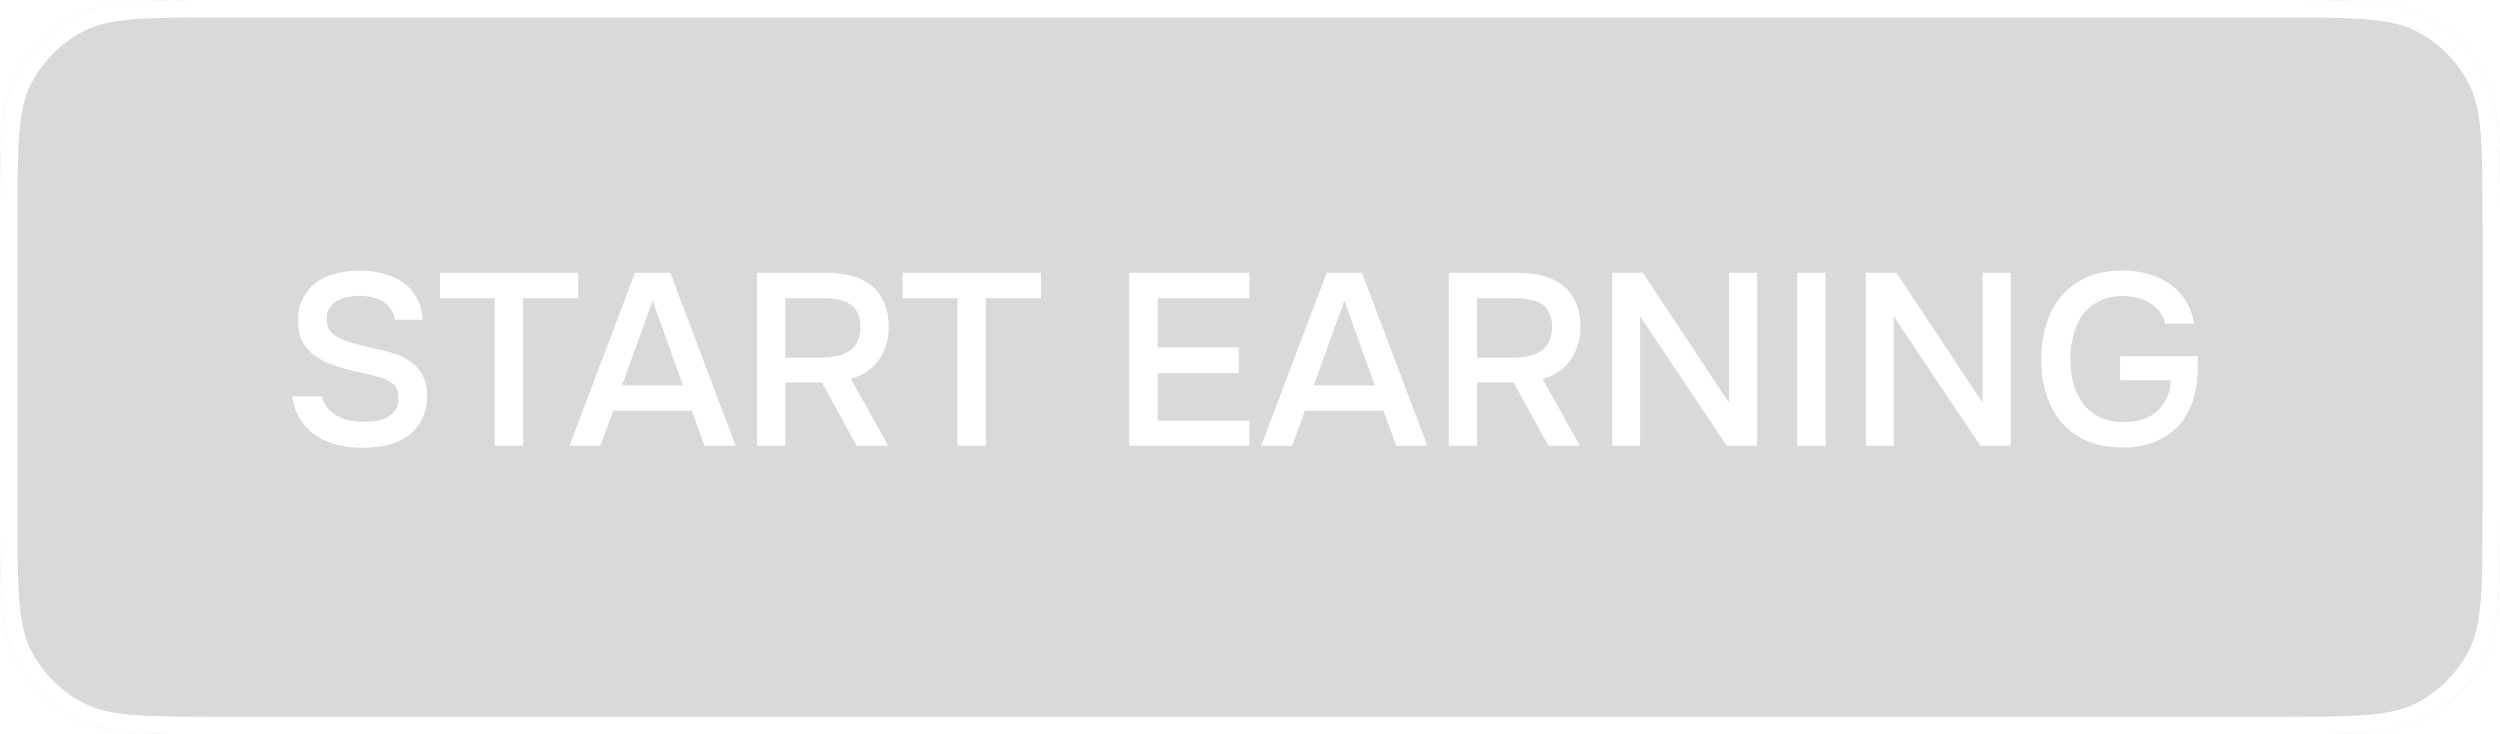 <?xml version="1.0" encoding="UTF-8"?> <svg xmlns="http://www.w3.org/2000/svg" width="143" height="42" viewBox="0 0 143 42" fill="none"><g filter="url(#filter0_b_4354_8498)"><path d="M0 12.8C0 8.32 0 6.079 0.872 4.368C1.639 2.863 2.863 1.639 4.368 0.872C6.079 0 8.32 0 12.8 0H130.2C134.68 0 136.921 0 138.632 0.872C140.137 1.639 141.361 2.863 142.128 4.368C143 6.079 143 8.32 143 12.8V29.2C143 33.68 143 35.921 142.128 37.632C141.361 39.137 140.137 40.361 138.632 41.128C136.921 42 134.68 42 130.2 42H12.8C8.32 42 6.079 42 4.368 41.128C2.863 40.361 1.639 39.137 0.872 37.632C0 35.921 0 33.68 0 29.2V12.8Z" fill="black" fill-opacity="0.15"></path><path d="M0.5 12.8C0.5 10.552 0.5 8.895 0.607 7.586C0.714 6.283 0.923 5.368 1.317 4.595C2.037 3.184 3.184 2.037 4.595 1.317C5.368 0.923 6.283 0.714 7.586 0.607C8.895 0.5 10.552 0.5 12.8 0.5H130.2C132.448 0.5 134.105 0.5 135.414 0.607C136.717 0.714 137.632 0.923 138.405 1.317C139.816 2.037 140.964 3.184 141.683 4.595L142.128 4.368L141.683 4.595C142.077 5.368 142.286 6.283 142.393 7.586C142.5 8.895 142.5 10.552 142.5 12.8V29.2C142.5 31.448 142.5 33.105 142.393 34.414C142.286 35.717 142.077 36.632 141.683 37.405C140.964 38.816 139.816 39.964 138.405 40.682C137.632 41.077 136.717 41.286 135.414 41.393C134.105 41.5 132.448 41.5 130.2 41.5H12.8C10.552 41.5 8.895 41.5 7.586 41.393C6.283 41.286 5.368 41.077 4.595 40.682C3.184 39.964 2.037 38.816 1.317 37.405C0.923 36.632 0.714 35.717 0.607 34.414C0.5 33.105 0.5 31.448 0.5 29.2V12.8Z" stroke="white"></path><path d="M20.606 16.918C20.391 16.918 20.172 16.937 19.948 16.974C19.724 17.011 19.519 17.081 19.332 17.184C19.145 17.277 18.991 17.413 18.87 17.59C18.749 17.758 18.688 17.973 18.688 18.234C18.688 18.626 18.819 18.925 19.08 19.13C19.341 19.326 19.654 19.475 20.018 19.578C20.279 19.653 20.541 19.723 20.802 19.788C21.073 19.853 21.32 19.909 21.544 19.956C21.936 20.04 22.305 20.143 22.65 20.264C23.005 20.385 23.313 20.549 23.574 20.754C23.835 20.95 24.041 21.202 24.19 21.51C24.349 21.809 24.428 22.182 24.428 22.63C24.428 23.162 24.33 23.615 24.134 23.988C23.947 24.361 23.691 24.669 23.364 24.912C23.037 25.155 22.655 25.332 22.216 25.444C21.777 25.556 21.306 25.612 20.802 25.612C20.289 25.612 19.799 25.561 19.332 25.458C18.875 25.346 18.464 25.173 18.1 24.94C17.736 24.697 17.433 24.389 17.19 24.016C16.947 23.643 16.793 23.195 16.728 22.672H18.408C18.483 22.952 18.604 23.185 18.772 23.372C18.94 23.559 19.131 23.708 19.346 23.82C19.57 23.932 19.808 24.011 20.06 24.058C20.312 24.105 20.559 24.128 20.802 24.128C21.063 24.128 21.315 24.109 21.558 24.072C21.801 24.025 22.011 23.951 22.188 23.848C22.365 23.745 22.51 23.61 22.622 23.442C22.734 23.274 22.79 23.055 22.79 22.784C22.79 22.411 22.692 22.14 22.496 21.972C22.3 21.795 22.039 21.664 21.712 21.58C21.264 21.449 20.802 21.337 20.326 21.244C19.859 21.141 19.416 21.011 18.996 20.852C18.716 20.749 18.459 20.628 18.226 20.488C17.993 20.348 17.787 20.18 17.61 19.984C17.433 19.788 17.293 19.559 17.19 19.298C17.097 19.027 17.05 18.715 17.05 18.36C17.05 17.819 17.153 17.366 17.358 17.002C17.563 16.629 17.829 16.33 18.156 16.106C18.492 15.882 18.87 15.723 19.29 15.63C19.71 15.527 20.139 15.476 20.578 15.476C21.045 15.476 21.488 15.532 21.908 15.644C22.328 15.747 22.701 15.91 23.028 16.134C23.355 16.358 23.616 16.647 23.812 17.002C24.017 17.357 24.139 17.786 24.176 18.29H22.58C22.543 18.038 22.463 17.828 22.342 17.66C22.23 17.492 22.085 17.357 21.908 17.254C21.74 17.142 21.544 17.063 21.32 17.016C21.096 16.96 20.858 16.927 20.606 16.918ZM28.299 25.5V17.058H25.163V15.602H33.073V17.058H29.923V25.5H28.299ZM40.3 25.5L39.572 23.498H35.078L34.336 25.5H32.572L36.324 15.602H38.34L42.078 25.5H40.3ZM39.068 22.042L37.332 17.198L35.582 22.042H39.068ZM44.926 21.874V25.5H43.302V15.602H47.152C47.666 15.602 48.146 15.653 48.594 15.756C49.042 15.859 49.43 16.031 49.756 16.274C50.092 16.517 50.354 16.839 50.54 17.24C50.736 17.641 50.834 18.136 50.834 18.724C50.834 19.125 50.774 19.494 50.652 19.83C50.54 20.157 50.386 20.446 50.19 20.698C49.994 20.941 49.766 21.146 49.504 21.314C49.243 21.473 48.963 21.589 48.664 21.664L50.806 25.5H49C48.674 24.893 48.342 24.291 48.006 23.694C47.68 23.087 47.348 22.481 47.012 21.874H44.926ZM46.928 20.46C47.246 20.46 47.544 20.432 47.824 20.376C48.104 20.32 48.347 20.227 48.552 20.096C48.758 19.965 48.916 19.788 49.028 19.564C49.15 19.331 49.21 19.037 49.21 18.682C49.21 18.365 49.159 18.103 49.056 17.898C48.963 17.693 48.823 17.529 48.636 17.408C48.45 17.277 48.226 17.189 47.964 17.142C47.703 17.086 47.414 17.058 47.096 17.058H44.926V20.46H46.928ZM54.768 25.5V17.058H51.632V15.602H59.542V17.058H56.392V25.5H54.768ZM64.589 15.602H71.463V17.058H66.213V19.872H70.861V21.342H66.213V24.058H71.463V25.5H64.589V15.602ZM79.866 25.5L79.138 23.498H74.644L73.902 25.5H72.138L75.89 15.602H77.906L81.644 25.5H79.866ZM78.634 22.042L76.898 17.198L75.148 22.042H78.634ZM84.493 21.874V25.5H82.869V15.602H86.719C87.232 15.602 87.713 15.653 88.161 15.756C88.609 15.859 88.996 16.031 89.323 16.274C89.659 16.517 89.92 16.839 90.107 17.24C90.303 17.641 90.401 18.136 90.401 18.724C90.401 19.125 90.34 19.494 90.219 19.83C90.107 20.157 89.953 20.446 89.757 20.698C89.561 20.941 89.332 21.146 89.071 21.314C88.809 21.473 88.529 21.589 88.231 21.664L90.373 25.5H88.567C88.24 24.893 87.909 24.291 87.573 23.694C87.246 23.087 86.915 22.481 86.579 21.874H84.493ZM86.495 20.46C86.812 20.46 87.111 20.432 87.391 20.376C87.671 20.32 87.913 20.227 88.119 20.096C88.324 19.965 88.483 19.788 88.595 19.564C88.716 19.331 88.777 19.037 88.777 18.682C88.777 18.365 88.725 18.103 88.623 17.898C88.529 17.693 88.389 17.529 88.203 17.408C88.016 17.277 87.792 17.189 87.531 17.142C87.269 17.086 86.98 17.058 86.663 17.058H84.493V20.46H86.495ZM92.22 25.5V15.602H93.97L98.898 23.036V15.602H100.508V25.5H98.772L93.816 18.094V25.5H92.22ZM104.426 25.5H102.802V15.602H104.426V25.5ZM106.726 25.5V15.602H108.476L113.404 23.036V15.602H115.014V25.5H113.278L108.322 18.094V25.5H106.726ZM121.382 16.932C120.859 16.941 120.411 17.044 120.038 17.24C119.665 17.436 119.357 17.697 119.114 18.024C118.881 18.351 118.708 18.733 118.596 19.172C118.484 19.601 118.428 20.059 118.428 20.544C118.428 21.029 118.484 21.491 118.596 21.93C118.717 22.359 118.899 22.742 119.142 23.078C119.394 23.405 119.711 23.666 120.094 23.862C120.477 24.049 120.929 24.142 121.452 24.142C122.301 24.142 122.959 23.923 123.426 23.484C123.902 23.036 124.149 22.457 124.168 21.748H121.27V20.376H125.722C125.722 20.731 125.713 21.09 125.694 21.454C125.685 21.809 125.633 22.182 125.54 22.574C125.428 22.994 125.265 23.391 125.05 23.764C124.835 24.128 124.56 24.445 124.224 24.716C123.888 24.987 123.487 25.201 123.02 25.36C122.563 25.519 122.035 25.598 121.438 25.598C120.663 25.598 119.982 25.477 119.394 25.234C118.815 24.982 118.33 24.632 117.938 24.184C117.546 23.736 117.252 23.204 117.056 22.588C116.86 21.972 116.762 21.3 116.762 20.572C116.762 19.835 116.86 19.153 117.056 18.528C117.252 17.903 117.541 17.366 117.924 16.918C118.316 16.461 118.801 16.106 119.38 15.854C119.968 15.602 120.649 15.476 121.424 15.476C121.965 15.476 122.465 15.546 122.922 15.686C123.389 15.817 123.799 16.013 124.154 16.274C124.509 16.526 124.803 16.843 125.036 17.226C125.269 17.599 125.423 18.029 125.498 18.514H123.86C123.739 18.019 123.454 17.632 123.006 17.352C122.567 17.072 122.026 16.932 121.382 16.932Z" fill="white"></path></g><defs><filter id="filter0_b_4354_8498" x="-12" y="-12" width="167" height="66" filterUnits="userSpaceOnUse" color-interpolation-filters="sRGB"><feFlood flood-opacity="0" result="BackgroundImageFix"></feFlood><feGaussianBlur in="BackgroundImageFix" stdDeviation="6"></feGaussianBlur><feComposite in2="SourceAlpha" operator="in" result="effect1_backgroundBlur_4354_8498"></feComposite><feBlend mode="normal" in="SourceGraphic" in2="effect1_backgroundBlur_4354_8498" result="shape"></feBlend></filter></defs></svg> 